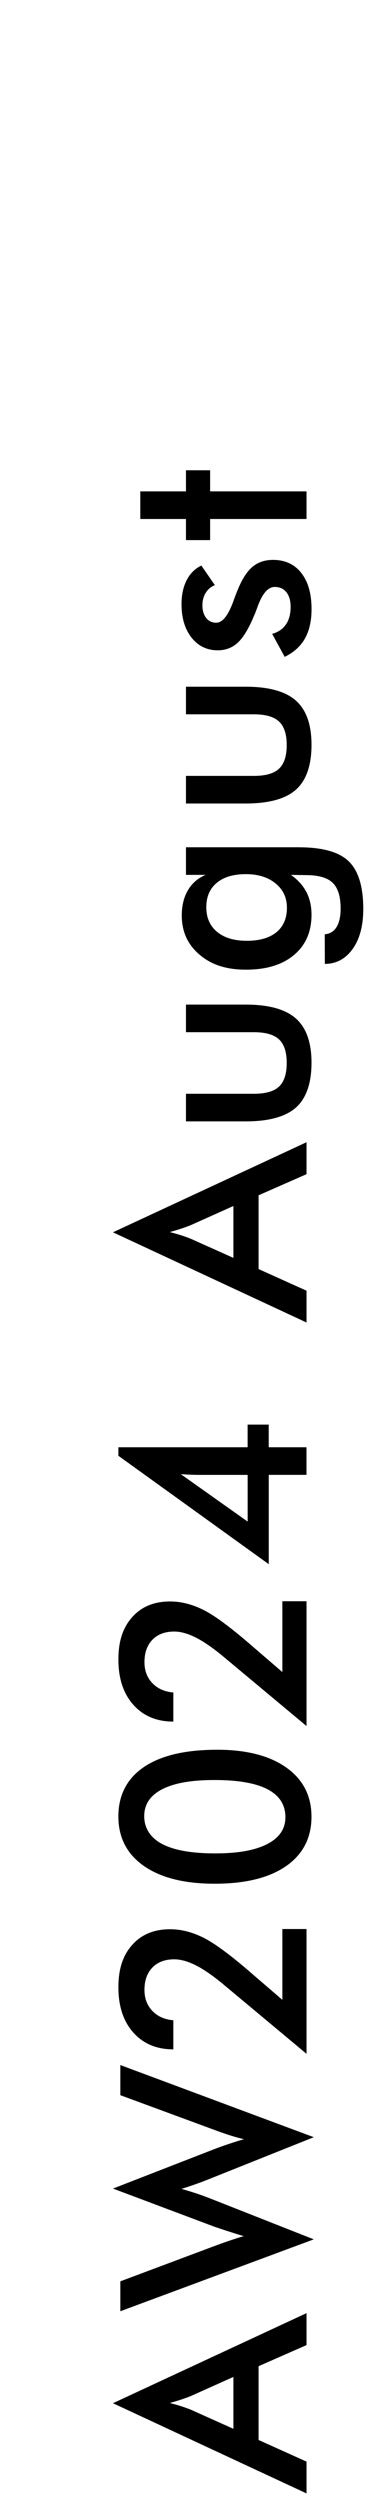 <?xml version="1.0" encoding="UTF-8"?>
<svg xmlns="http://www.w3.org/2000/svg" version="1.1" viewBox="0 0 122.69 811.22">
  <!-- Generator: Adobe Illustrator 28.7.0, SVG Export Plug-In . SVG Version: 1.2.0 Build 65)  -->
  <g>
    <g id="sp">
      <g>
        <path d="M99.49,760.96l-15.56,6.85v23.94l15.56,7.02v10.32l-62.83-29.27,62.83-29.23v10.36ZM75.76,788.13v-16.84l-13.79,6.19c-.88.36-1.89.73-3.03,1.11s-2.42.77-3.82,1.16c1.32.33,2.55.68,3.7,1.05,1.14.37,2.19.75,3.16,1.14l13.79,6.19Z"/>
        <path d="M39.06,749.97v-9.7l30.51-11.44c2.01-.74,3.77-1.37,5.28-1.88,1.51-.51,2.93-.96,4.25-1.34-3.19-.96-6.32-1.97-9.37-3.01-.39-.14-.65-.23-.78-.29l-32.28-12.14,32.9-12.8c1.6-.61,3.19-1.18,4.79-1.71,1.6-.54,3.21-1.04,4.83-1.51-1.24-.27-2.6-.65-4.09-1.11-1.49-.47-3.25-1.07-5.28-1.82l-30.76-11.35v-9.78l62.79,23.41-34.47,13.79c-1.54.61-3.02,1.16-4.44,1.65s-2.76.94-4.03,1.32c1.62.47,3.14.94,4.56,1.4,1.42.47,2.77.95,4.07,1.45l34.31,13.54-62.79,23.33Z"/>
        <path d="M91.65,625.95h7.84v40.5l-27.04-22.58c-3.38-2.81-6.36-4.86-8.92-6.15s-4.89-1.94-6.98-1.94c-3,0-5.36.89-7.08,2.66-1.72,1.78-2.58,4.2-2.58,7.29,0,2.75.86,5.02,2.58,6.81,1.72,1.79,3.98,2.79,6.79,3.01v9.45c-5.42,0-9.75-1.82-12.98-5.45-3.23-3.63-4.85-8.52-4.85-14.66s1.5-10.44,4.5-13.81,7.09-5.06,12.26-5.06c3.69,0,7.41.97,11.17,2.91,3.76,1.94,9.21,6.05,16.37,12.32l8.92,7.68v-22.99Z"/>
        <path d="M70.39,567.77c9.61,0,17.13,1.93,22.56,5.8,5.44,3.87,8.15,9.19,8.15,15.96s-2.75,12.19-8.24,16c-5.49,3.81-13.2,5.72-23.14,5.72s-17.53-1.93-23.04-5.78c-5.5-3.85-8.26-9.21-8.26-16.06s2.76-12.27,8.28-16.02c5.52-3.74,13.41-5.61,23.68-5.61ZM92.64,589.69c0-4.02-1.92-7.04-5.76-9.06-3.84-2.02-9.58-3.03-17.24-3.03s-13.09,1-16.99,2.99c-3.89,2-5.84,4.91-5.84,8.73s1.94,7,5.82,9.04c3.88,2.04,9.61,3.05,17.17,3.05s12.99-1.01,16.93-3.03c3.94-2.02,5.9-4.92,5.9-8.69Z"/>
        <path d="M91.65,519.59h7.84v40.5l-27.04-22.58c-3.38-2.81-6.36-4.86-8.92-6.15s-4.89-1.94-6.98-1.94c-3,0-5.36.89-7.08,2.66-1.72,1.78-2.58,4.2-2.58,7.29,0,2.75.86,5.02,2.58,6.81,1.72,1.79,3.98,2.79,6.79,3.01v9.45c-5.42,0-9.75-1.82-12.98-5.45-3.23-3.63-4.85-8.52-4.85-14.66s1.5-10.44,4.5-13.81,7.09-5.06,12.26-5.06c3.69,0,7.41.97,11.17,2.91,3.76,1.94,9.21,6.05,16.37,12.32l8.92,7.68v-22.99Z"/>
        <path d="M99.49,478.58h-12.26v28.98l-48.8-35.17v-2.77h41.94v-7.35h6.85v7.35h12.26v8.96ZM58.67,478.34l21.71,15.4v-15.15h-15.73c-.83,0-1.75-.02-2.77-.06-1.02-.04-2.09-.1-3.22-.19Z"/>
        <path d="M99.49,381.01l-15.56,6.85v23.94l15.56,7.02v10.32l-62.83-29.27,62.83-29.23v10.36ZM75.76,408.18v-16.84l-13.79,6.19c-.88.36-1.89.73-3.03,1.11s-2.42.77-3.82,1.16c1.32.33,2.55.68,3.7,1.05,1.14.37,2.19.75,3.16,1.14l13.79,6.19Z"/>
        <path d="M60.36,354.92h22.05c3.8,0,6.52-.78,8.17-2.35,1.65-1.57,2.48-4.11,2.48-7.64s-.82-6.07-2.48-7.64c-1.65-1.57-4.38-2.35-8.17-2.35h-22.05v-8.96h19.36c7.49,0,12.92,1.5,16.31,4.5,3.38,3,5.08,7.79,5.08,14.37s-1.68,11.53-5.04,14.53c-3.36,3-8.81,4.5-16.35,4.5h-19.36v-8.96Z"/>
        <path d="M97.06,274.94c7.65,0,13.04,1.53,16.16,4.58,3.12,3.05,4.69,8.2,4.69,15.44,0,5.39-1.14,9.7-3.41,12.92-2.27,3.22-5.29,4.86-9.06,4.91l-.04-9.62c1.68-.14,2.96-.92,3.84-2.35.88-1.43,1.32-3.44,1.32-6.03,0-3.83-.84-6.58-2.52-8.26-1.68-1.68-4.49-2.53-8.42-2.56l-5.2-.08c2.26,1.6,3.94,3.46,5.04,5.59,1.1,2.13,1.65,4.58,1.65,7.33,0,5.53-1.89,9.89-5.68,13.07-3.78,3.18-8.96,4.77-15.54,4.77s-11.29-1.62-15.13-4.87c-3.84-3.25-5.76-7.49-5.76-12.72,0-3.19.67-5.93,2-8.2,1.34-2.27,3.25-3.93,5.76-4.97h-6.4v-8.96h36.7ZM79.8,283.65c-4.05,0-7.2.94-9.45,2.83-2.26,1.88-3.39,4.52-3.39,7.9s1.16,6.05,3.49,7.99c2.33,1.94,5.55,2.91,9.68,2.91s7.36-.94,9.62-2.81c2.26-1.87,3.38-4.51,3.38-7.93,0-3.22-1.22-5.84-3.67-7.86-2.45-2.02-5.67-3.03-9.66-3.03Z"/>
        <path d="M60.36,251.77h22.05c3.8,0,6.52-.78,8.17-2.35,1.65-1.57,2.48-4.11,2.48-7.64s-.82-6.07-2.48-7.64c-1.65-1.57-4.38-2.35-8.17-2.35h-22.05v-8.96h19.36c7.49,0,12.92,1.5,16.31,4.5,3.38,3,5.08,7.79,5.08,14.37s-1.68,11.53-5.04,14.53c-3.36,3-8.81,4.5-16.35,4.5h-19.36v-8.96Z"/>
        <path d="M92.39,213.12l-4.05-7.43c1.95-.55,3.44-1.57,4.46-3.05,1.02-1.49,1.53-3.4,1.53-5.74,0-2.01-.46-3.58-1.38-4.73s-2.18-1.71-3.78-1.71c-2.12,0-3.94,2.04-5.45,6.11-.5,1.38-.91,2.44-1.24,3.18-1.73,4.18-3.5,7.11-5.28,8.77-1.79,1.67-3.96,2.5-6.52,2.5-3.49,0-6.33-1.37-8.5-4.11-2.17-2.74-3.26-6.36-3.26-10.88,0-3.03.56-5.62,1.67-7.78,1.11-2.16,2.7-3.74,4.77-4.73l4.38,6.36c-1.24.47-2.22,1.29-2.95,2.46s-1.09,2.53-1.09,4.07c0,1.71.41,3.08,1.22,4.11.81,1.03,1.89,1.55,3.24,1.55,2.04,0,3.89-2.31,5.57-6.94.52-1.46.95-2.59,1.28-3.38,1.43-3.61,3.05-6.19,4.85-7.74,1.8-1.55,4.05-2.33,6.75-2.33,3.91,0,6.97,1.42,9.19,4.25,2.22,2.84,3.32,6.74,3.32,11.73,0,3.83-.72,7-2.15,9.54s-3.62,4.51-6.56,5.94Z"/>
        <path d="M99.49,168.41h-31.29v6.85h-7.84v-6.85h-14.82v-8.96h14.82v-6.85h7.84v6.85h31.29v8.96Z"/>
      </g>
    </g>
  </g>
</svg>